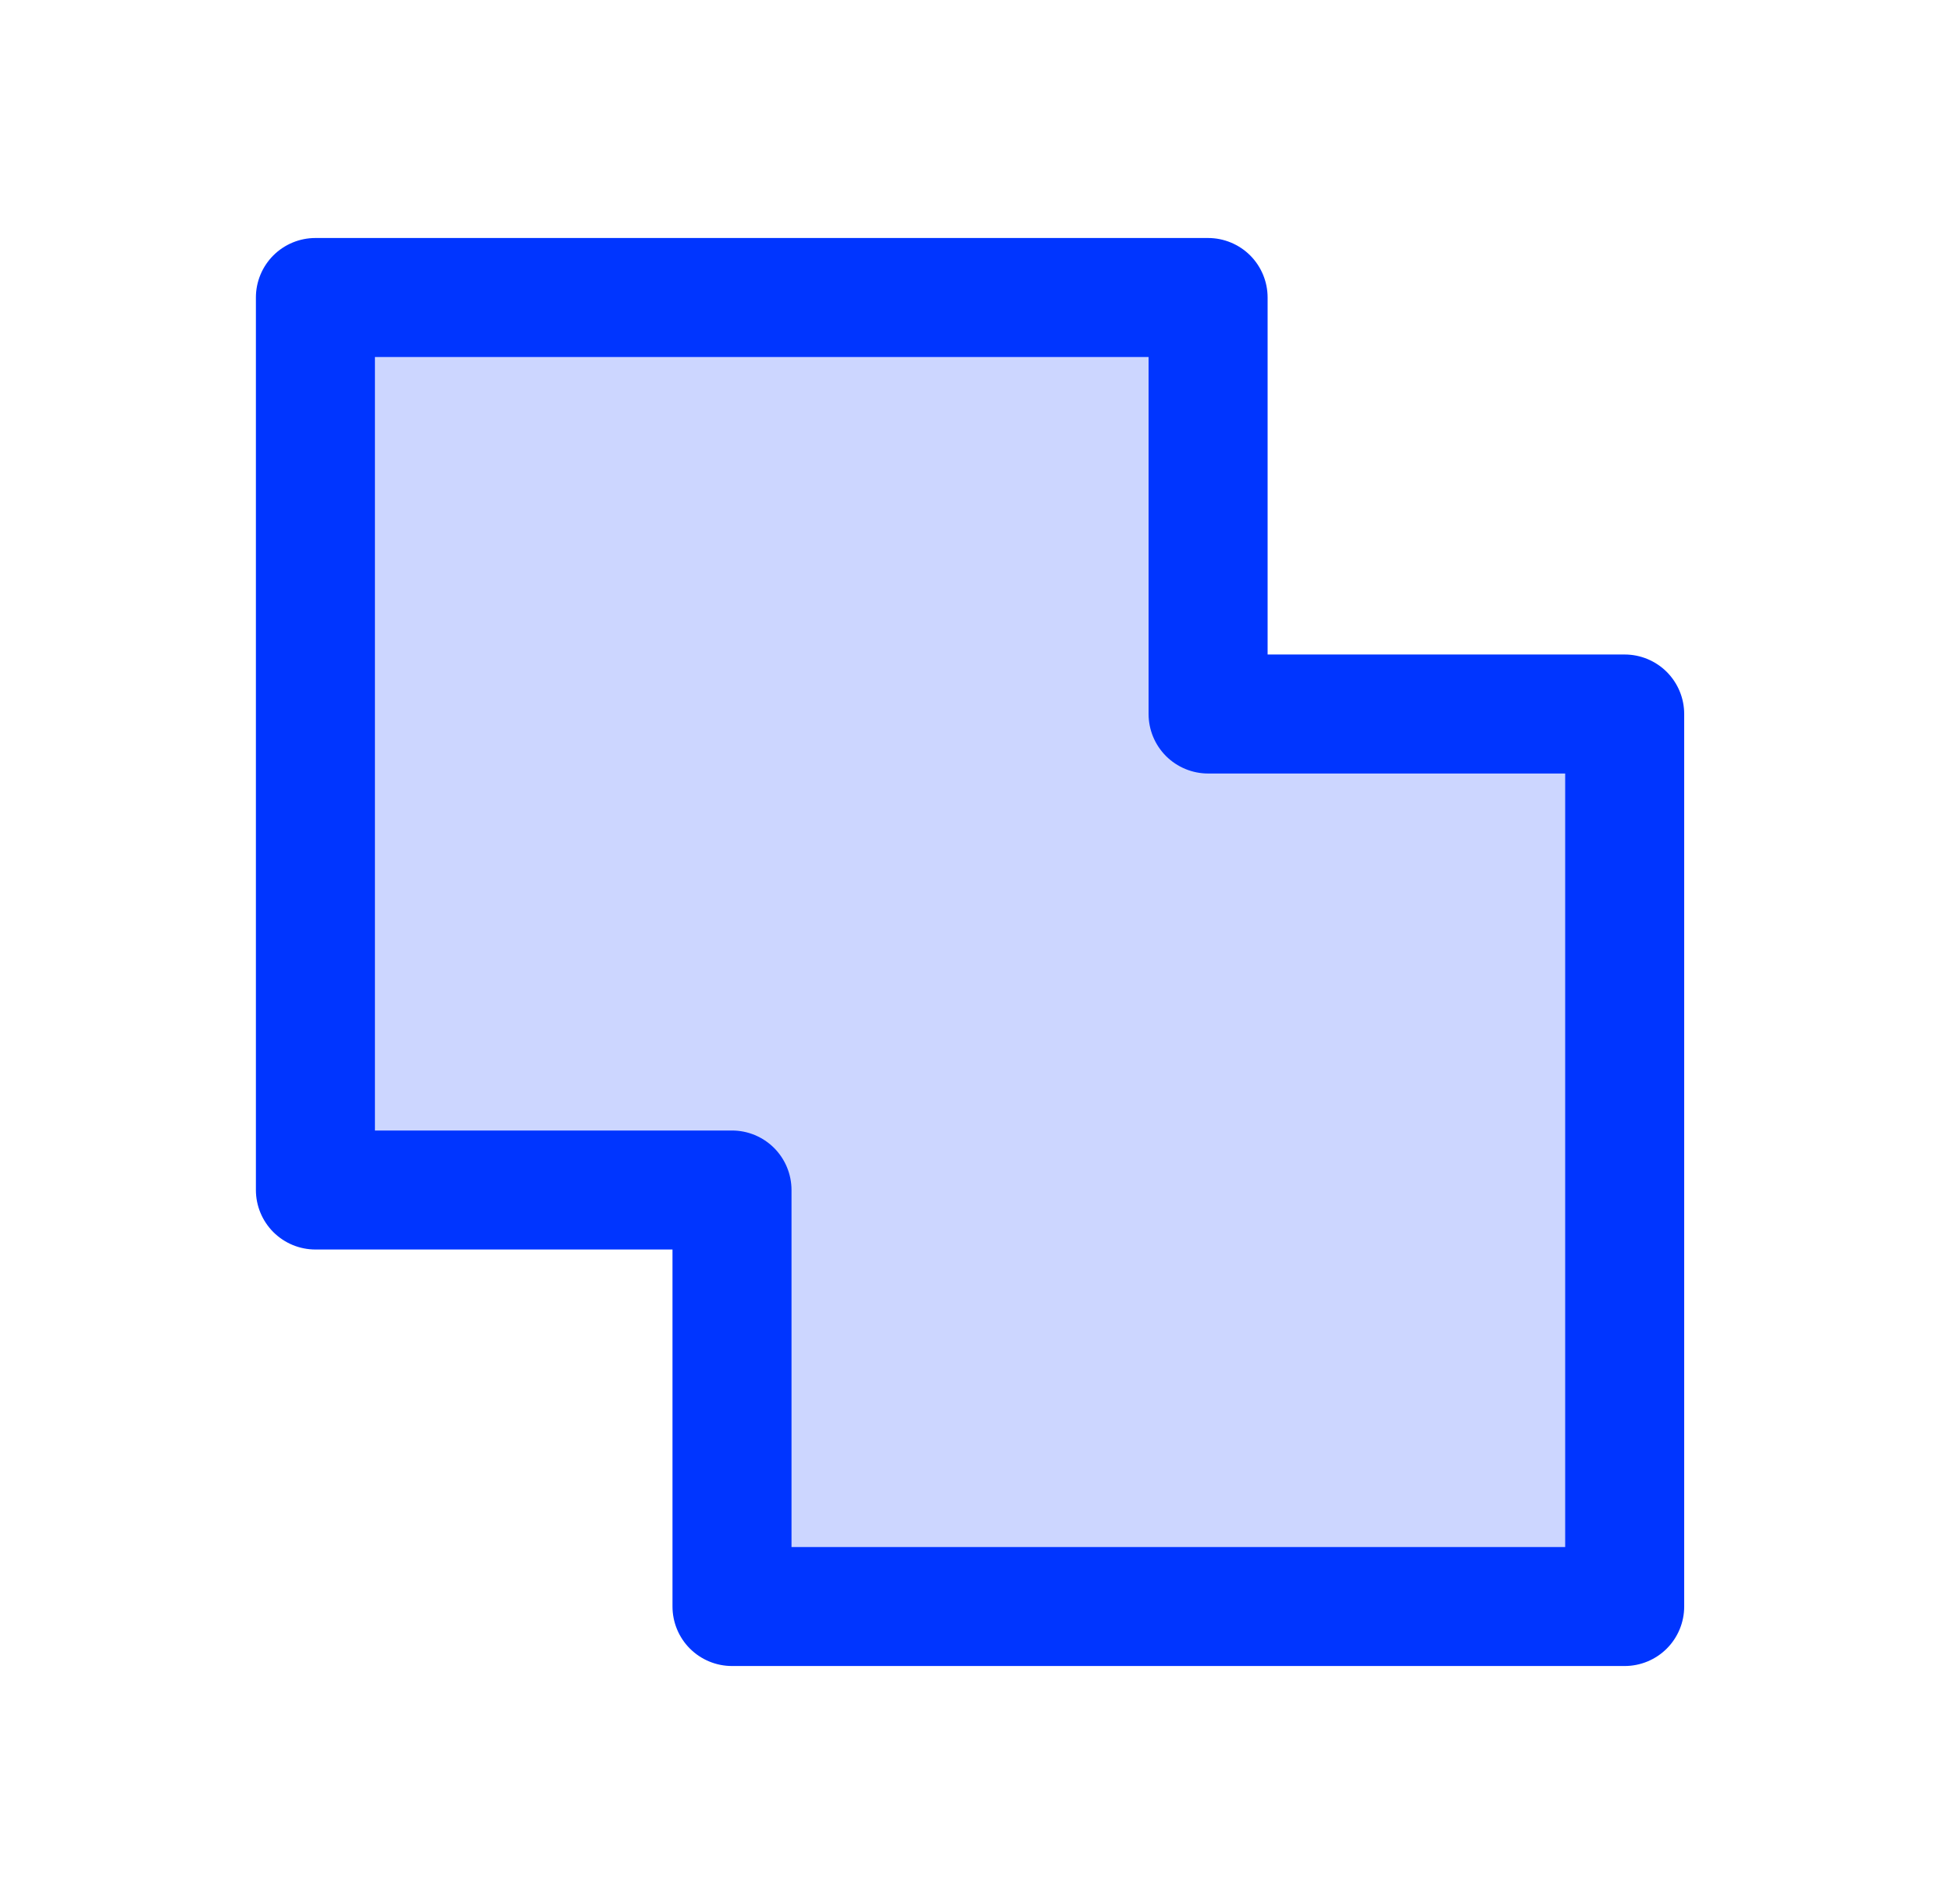 <svg width="41" height="40" viewBox="0 0 41 40" fill="none" xmlns="http://www.w3.org/2000/svg">
<path opacity="0.2" d="M34.125 15V33.75H15.375V25H6.625V6.25H25.375V15H34.125Z" fill="#0035FF"/>
<path d="M34.125 13.75H26.625V6.25C26.625 5.918 26.493 5.601 26.259 5.366C26.024 5.132 25.706 5 25.375 5H6.625C6.293 5 5.976 5.132 5.741 5.366C5.507 5.601 5.375 5.918 5.375 6.25V25C5.375 25.331 5.507 25.649 5.741 25.884C5.976 26.118 6.293 26.25 6.625 26.25H14.125V33.75C14.125 34.081 14.257 34.4 14.491 34.634C14.726 34.868 15.043 35 15.375 35H34.125C34.456 35 34.775 34.868 35.009 34.634C35.243 34.4 35.375 34.081 35.375 33.75V15C35.375 14.668 35.243 14.351 35.009 14.116C34.775 13.882 34.456 13.75 34.125 13.75ZM32.875 32.5H16.625V25C16.625 24.669 16.493 24.351 16.259 24.116C16.024 23.882 15.707 23.75 15.375 23.75H7.875V7.5H24.125V15C24.125 15.332 24.257 15.649 24.491 15.884C24.726 16.118 25.044 16.25 25.375 16.25H32.875V32.5Z" fill="#0035FF"/>
</svg>
